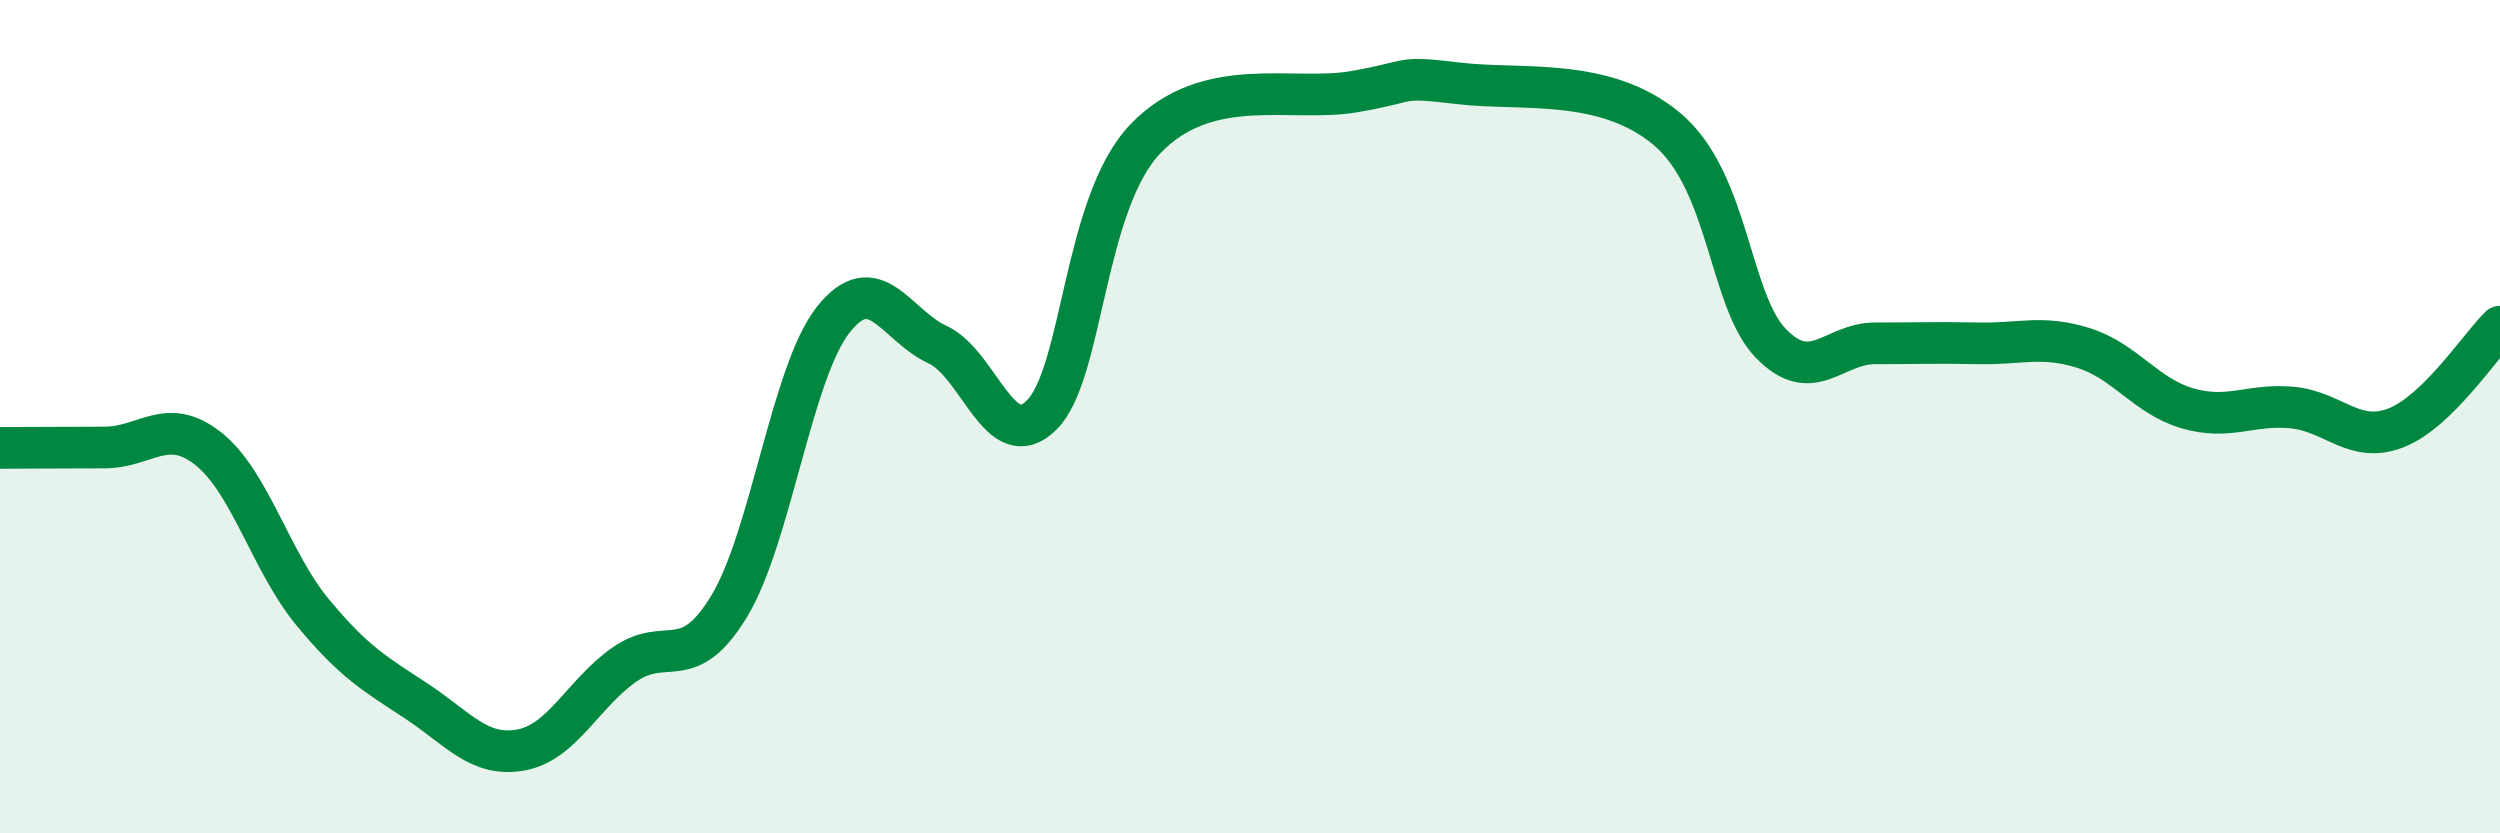 
    <svg width="60" height="20" viewBox="0 0 60 20" xmlns="http://www.w3.org/2000/svg">
      <path
        d="M 0,10.75 C 0.5,10.75 1.5,10.74 2.5,10.74 C 3.5,10.74 4,9.98 5,10.77 C 6,11.56 6.5,13.48 7.5,14.69 C 8.5,15.9 9,16.17 10,16.83 C 11,17.49 11.5,18.18 12.5,18 C 13.5,17.82 14,16.63 15,15.94 C 16,15.25 16.5,16.2 17.5,14.55 C 18.5,12.9 19,8.93 20,7.67 C 21,6.41 21.5,7.81 22.5,8.27 C 23.5,8.73 24,10.95 25,9.96 C 26,8.97 26,4.87 27.5,3.32 C 29,1.77 31,2.46 32.5,2.2 C 34,1.94 33.5,1.82 35,2 C 36.5,2.18 38.5,1.84 40,3.09 C 41.5,4.34 41.5,7.21 42.5,8.24 C 43.5,9.27 44,8.24 45,8.24 C 46,8.24 46.5,8.22 47.5,8.24 C 48.5,8.26 49,8.04 50,8.35 C 51,8.66 51.5,9.51 52.5,9.8 C 53.5,10.09 54,9.69 55,9.78 C 56,9.87 56.5,10.66 57.5,10.27 C 58.5,9.88 59.5,8.33 60,7.84L60 20L0 20Z"
        fill="#008740"
        opacity="0.1"
        stroke-linecap="round"
        stroke-linejoin="round"
      />
      <path
        d="M 0,10.75 C 0.5,10.75 1.5,10.74 2.5,10.74 C 3.5,10.74 4,9.98 5,10.77 C 6,11.56 6.5,13.48 7.5,14.69 C 8.5,15.9 9,16.17 10,16.83 C 11,17.49 11.5,18.18 12.5,18 C 13.5,17.82 14,16.63 15,15.94 C 16,15.25 16.5,16.2 17.5,14.55 C 18.5,12.9 19,8.93 20,7.67 C 21,6.41 21.5,7.81 22.5,8.27 C 23.5,8.73 24,10.95 25,9.96 C 26,8.97 26,4.87 27.5,3.32 C 29,1.77 31,2.46 32.5,2.2 C 34,1.94 33.5,1.82 35,2 C 36.5,2.18 38.5,1.84 40,3.09 C 41.5,4.34 41.5,7.21 42.5,8.24 C 43.5,9.27 44,8.24 45,8.24 C 46,8.24 46.5,8.22 47.5,8.24 C 48.5,8.26 49,8.04 50,8.35 C 51,8.66 51.5,9.51 52.5,9.8 C 53.5,10.09 54,9.69 55,9.78 C 56,9.87 56.5,10.66 57.5,10.27 C 58.5,9.88 59.5,8.33 60,7.84"
        stroke="#008740"
        stroke-width="1"
        fill="none"
        stroke-linecap="round"
        stroke-linejoin="round"
      />
    </svg>
  